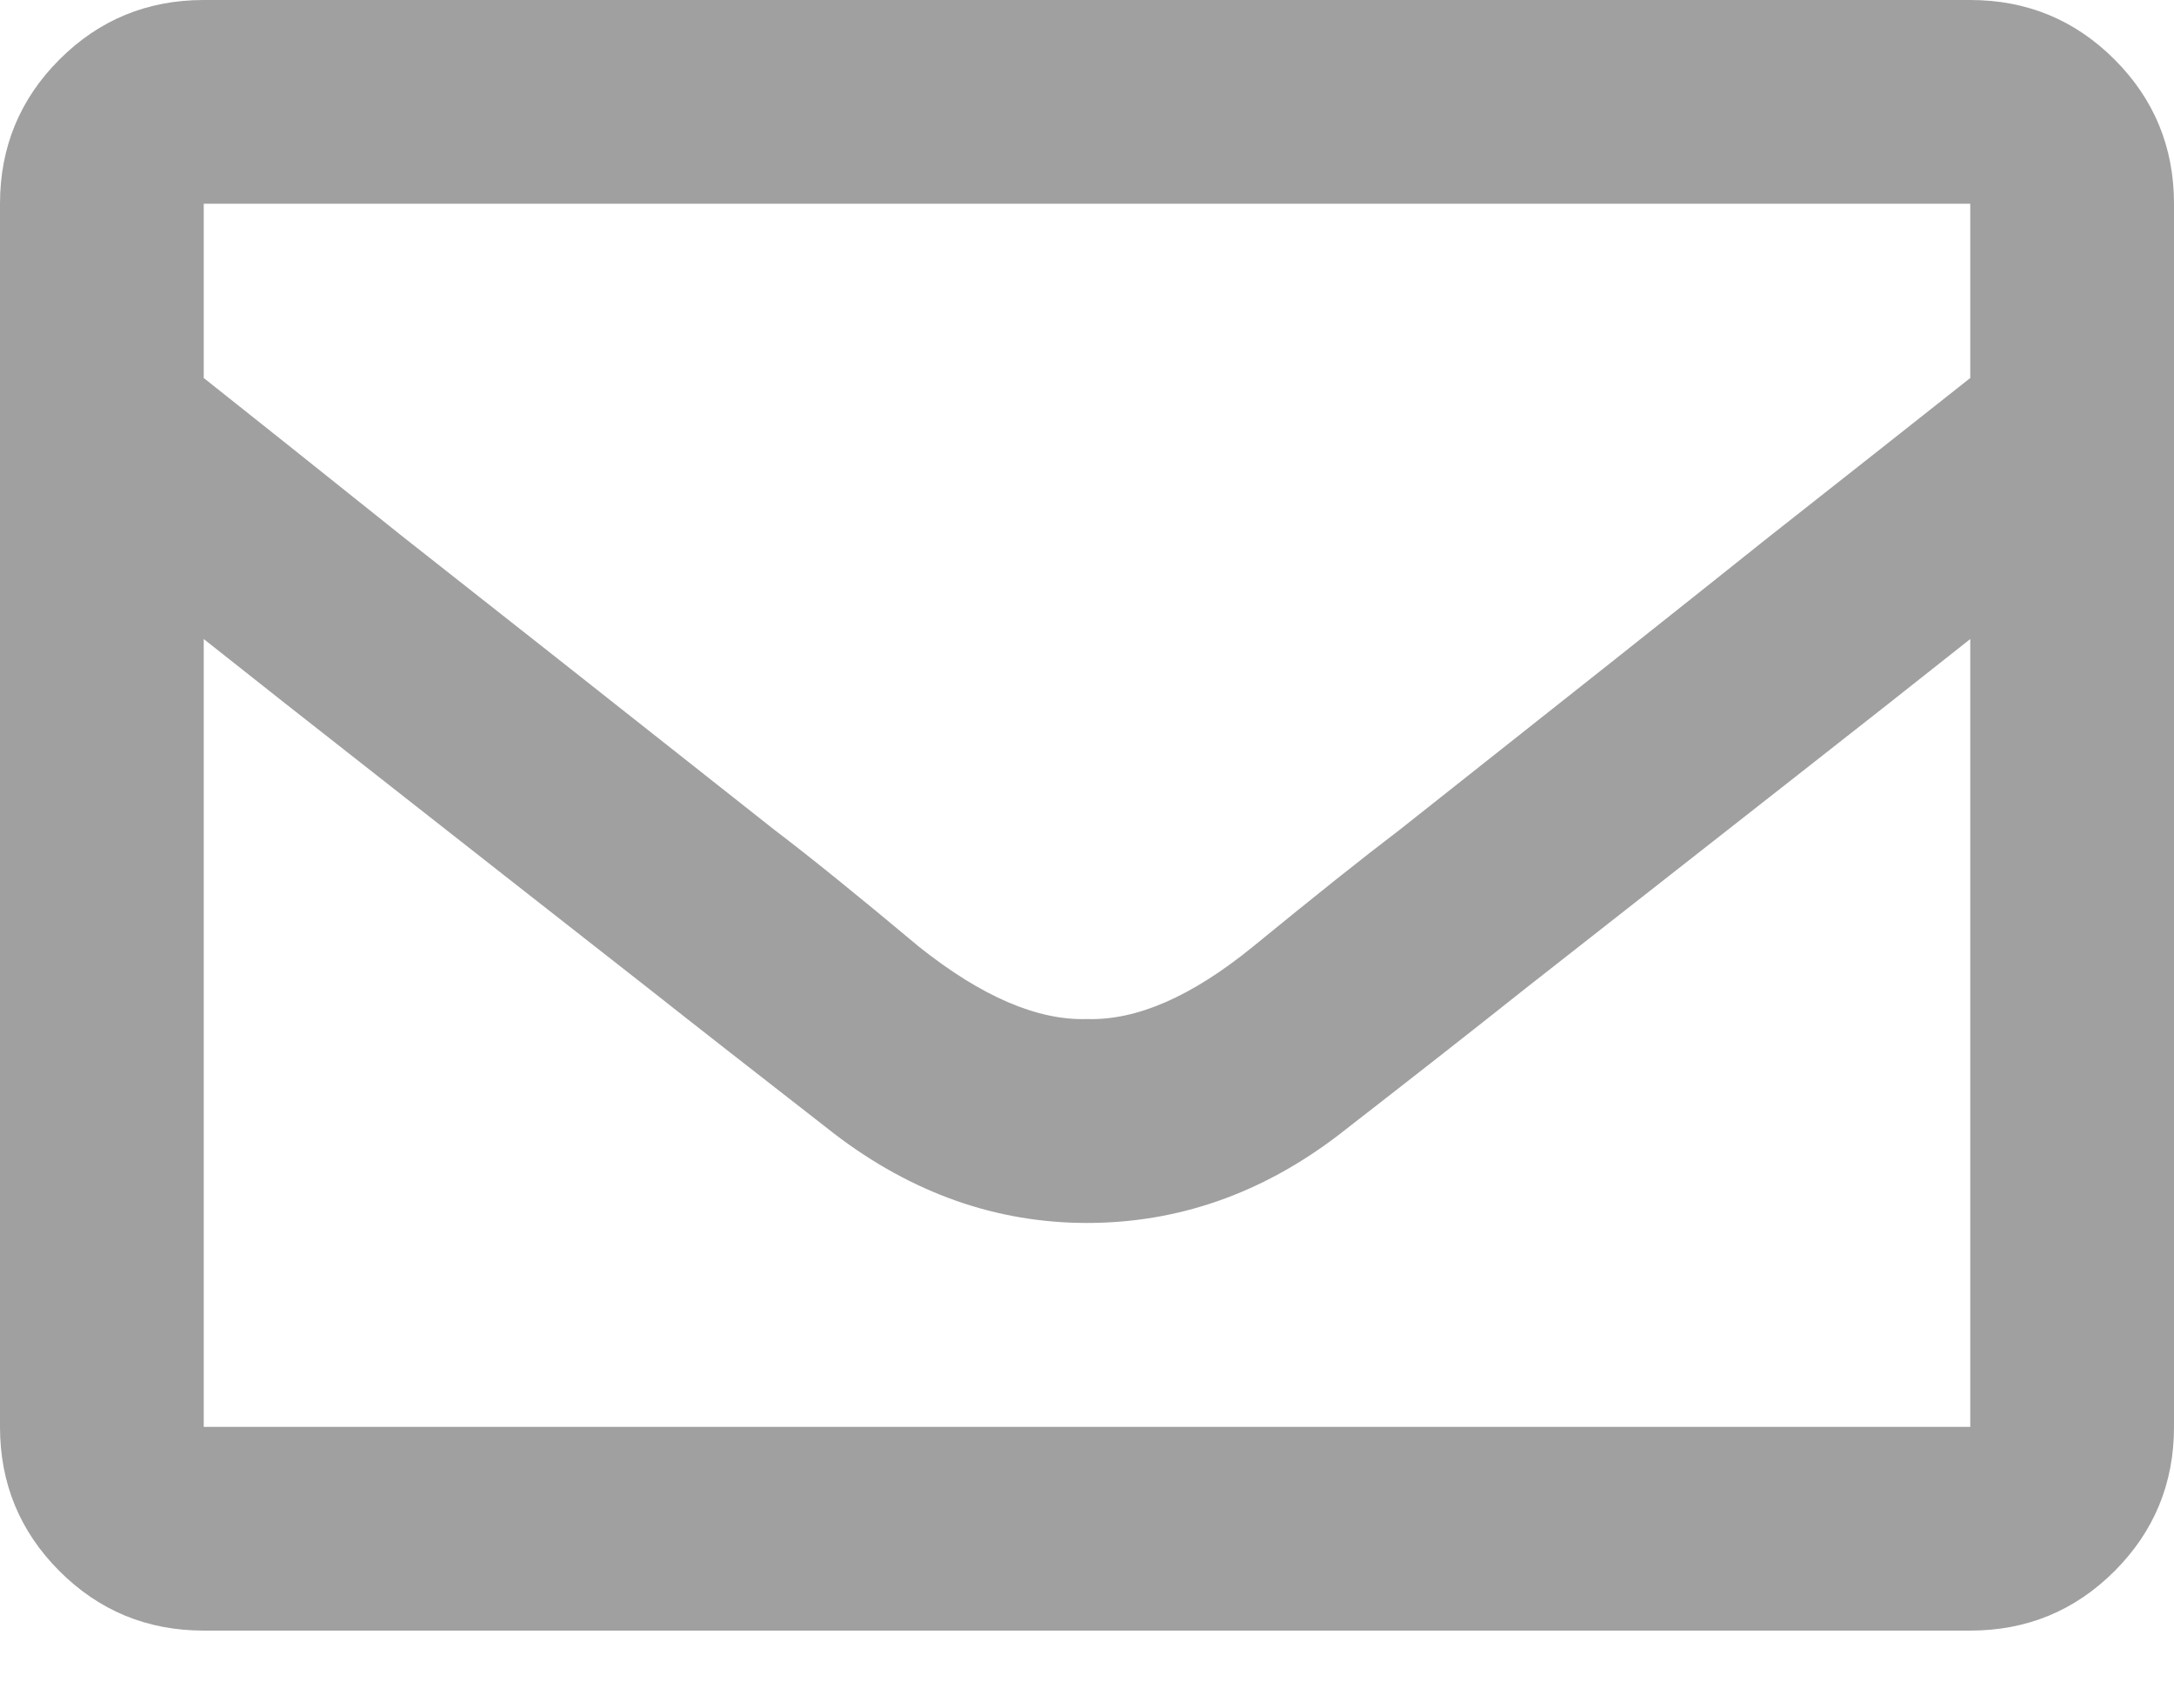 <svg width="14" height="11" viewBox="0 0 14 11" fill="none" xmlns="http://www.w3.org/2000/svg">
<path d="M12.688 0H1.312C0.948 0 0.638 0.128 0.383 0.383C0.128 0.638 0 0.948 0 1.312V9.188C0 9.552 0.128 9.862 0.383 10.117C0.638 10.372 0.948 10.5 1.312 10.5H12.688C13.052 10.5 13.362 10.372 13.617 10.117C13.872 9.862 14 9.552 14 9.188V1.312C14 0.948 13.872 0.638 13.617 0.383C13.362 0.128 13.052 0 12.688 0ZM12.688 1.312V2.434C12.378 2.68 11.945 3.021 11.389 3.459C10.842 3.896 10.049 4.525 9.01 5.346C8.782 5.519 8.467 5.77 8.066 6.098C7.674 6.417 7.319 6.572 7 6.562C6.681 6.572 6.321 6.417 5.92 6.098C5.528 5.77 5.218 5.519 4.99 5.346C3.951 4.525 3.154 3.896 2.598 3.459C2.051 3.021 1.622 2.68 1.312 2.434V1.312H12.688ZM1.312 9.188V4.115C1.622 4.361 2.01 4.667 2.475 5.031C2.939 5.396 3.509 5.842 4.184 6.371C4.484 6.608 4.881 6.918 5.373 7.301C5.874 7.684 6.417 7.875 7 7.875C7.583 7.875 8.121 7.688 8.613 7.314C9.105 6.932 9.507 6.617 9.816 6.371C10.491 5.842 11.06 5.396 11.525 5.031C11.99 4.667 12.378 4.361 12.688 4.115V9.188H1.312Z" fill="#A0A0A0"/>
</svg>
